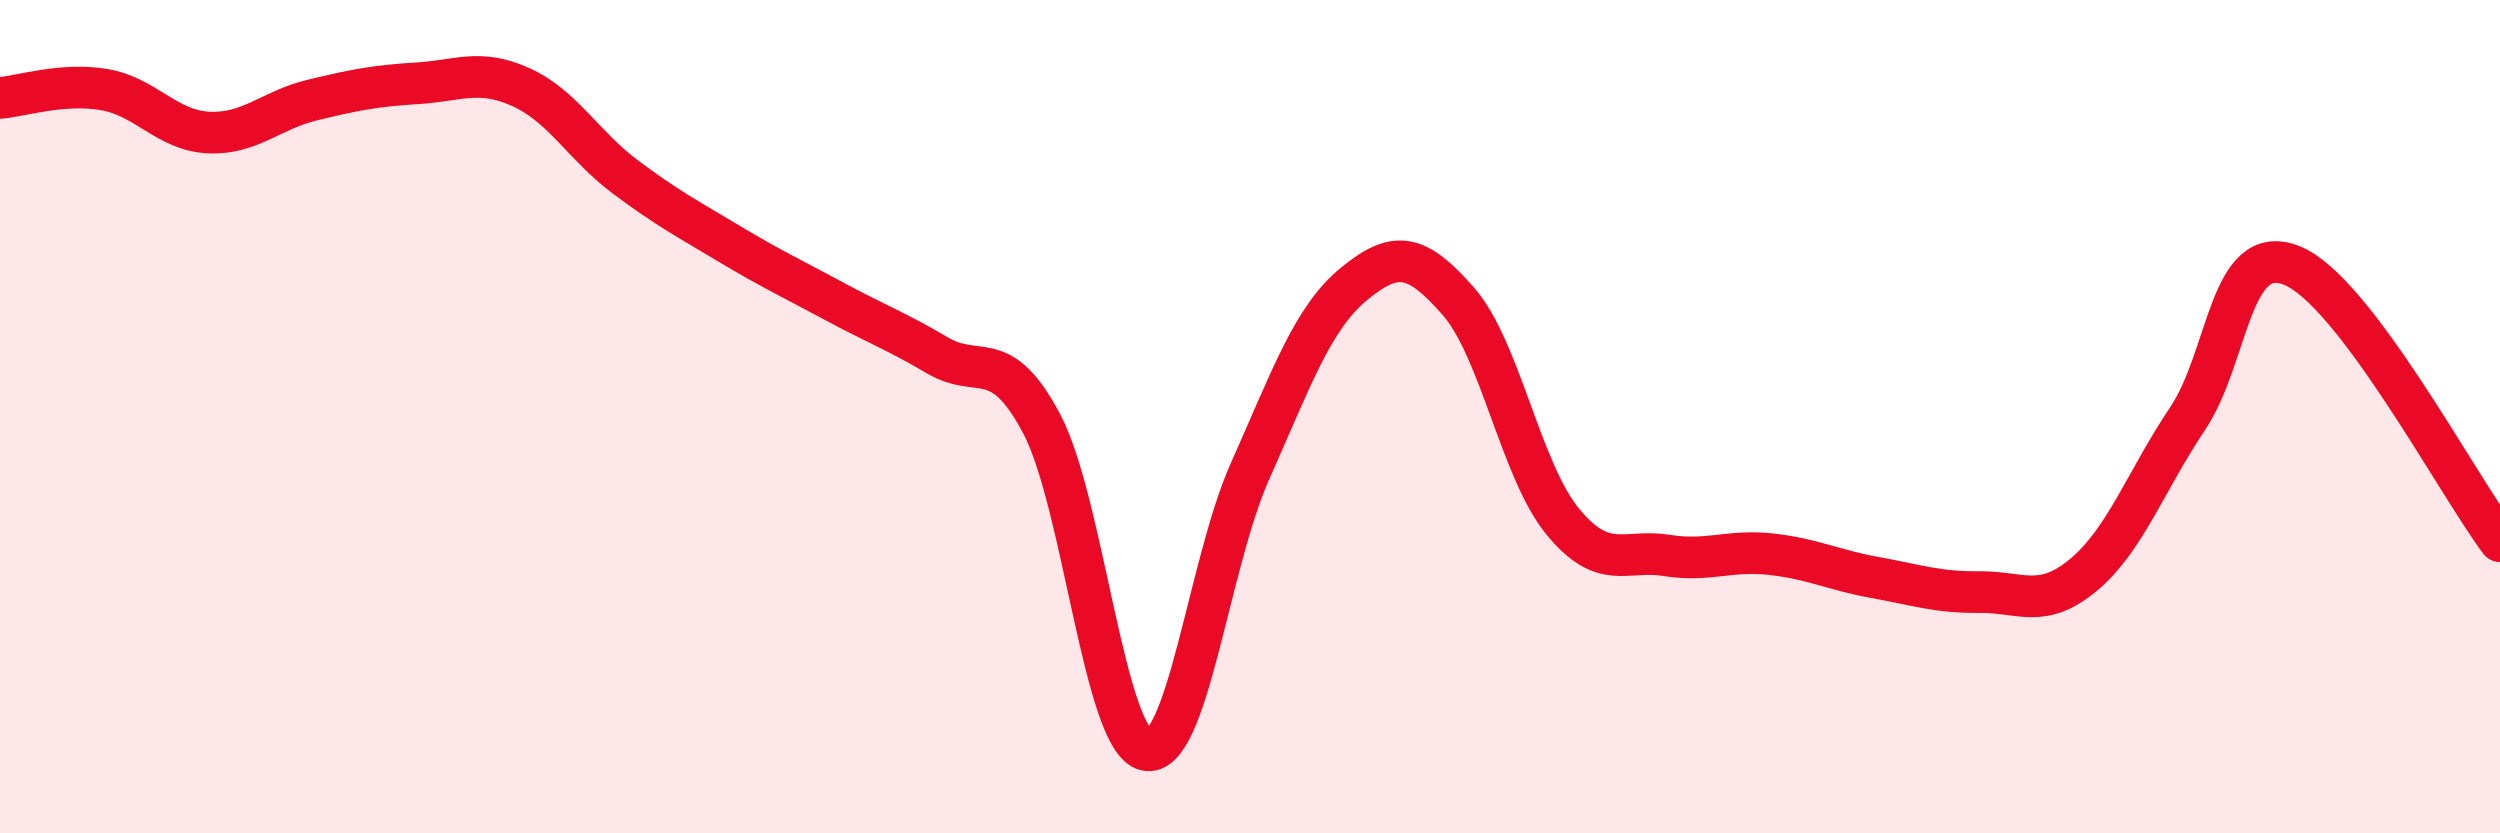 
    <svg width="60" height="20" viewBox="0 0 60 20" xmlns="http://www.w3.org/2000/svg">
      <path
        d="M 0,2.35 C 0.5,2.31 1.5,1.98 2.5,2.15 C 3.5,2.32 4,3.13 5,3.18 C 6,3.23 6.5,2.64 7.5,2.4 C 8.5,2.16 9,2.06 10,2 C 11,1.94 11.5,1.64 12.5,2.09 C 13.5,2.54 14,3.49 15,4.24 C 16,4.99 16.5,5.25 17.5,5.85 C 18.5,6.45 19,6.68 20,7.22 C 21,7.76 21.5,7.94 22.5,8.53 C 23.5,9.12 24,8.28 25,10.17 C 26,12.06 26.5,17.77 27.5,18 C 28.5,18.23 29,13.55 30,11.31 C 31,9.07 31.5,7.63 32.5,6.81 C 33.5,5.99 34,6.09 35,7.23 C 36,8.37 36.5,11.29 37.5,12.51 C 38.5,13.73 39,13.17 40,13.33 C 41,13.49 41.5,13.19 42.5,13.3 C 43.5,13.41 44,13.68 45,13.86 C 46,14.04 46.5,14.22 47.5,14.21 C 48.5,14.2 49,14.63 50,13.8 C 51,12.97 51.5,11.54 52.5,10.05 C 53.5,8.56 53.5,5.78 55,6.37 C 56.5,6.96 59,11.67 60,12.99L60 20L0 20Z"
        fill="#EB0A25"
        opacity="0.1"
        stroke-linecap="round"
        stroke-linejoin="round"
      />
      <path
        d="M 0,2.35 C 0.5,2.31 1.5,1.98 2.5,2.15 C 3.5,2.32 4,3.13 5,3.18 C 6,3.23 6.5,2.64 7.5,2.4 C 8.5,2.16 9,2.06 10,2 C 11,1.94 11.5,1.64 12.5,2.09 C 13.5,2.54 14,3.49 15,4.24 C 16,4.99 16.5,5.25 17.5,5.85 C 18.5,6.45 19,6.68 20,7.22 C 21,7.76 21.5,7.94 22.5,8.53 C 23.5,9.12 24,8.28 25,10.17 C 26,12.06 26.5,17.77 27.5,18 C 28.5,18.23 29,13.55 30,11.31 C 31,9.07 31.5,7.63 32.5,6.81 C 33.5,5.99 34,6.09 35,7.23 C 36,8.37 36.5,11.29 37.5,12.51 C 38.5,13.73 39,13.17 40,13.33 C 41,13.49 41.5,13.19 42.5,13.3 C 43.5,13.41 44,13.68 45,13.86 C 46,14.04 46.5,14.22 47.5,14.21 C 48.5,14.2 49,14.63 50,13.8 C 51,12.97 51.5,11.54 52.5,10.05 C 53.5,8.56 53.5,5.78 55,6.37 C 56.5,6.96 59,11.67 60,12.99"
        stroke="#EB0A25"
        stroke-width="1"
        fill="none"
        stroke-linecap="round"
        stroke-linejoin="round"
      />
    </svg>
  